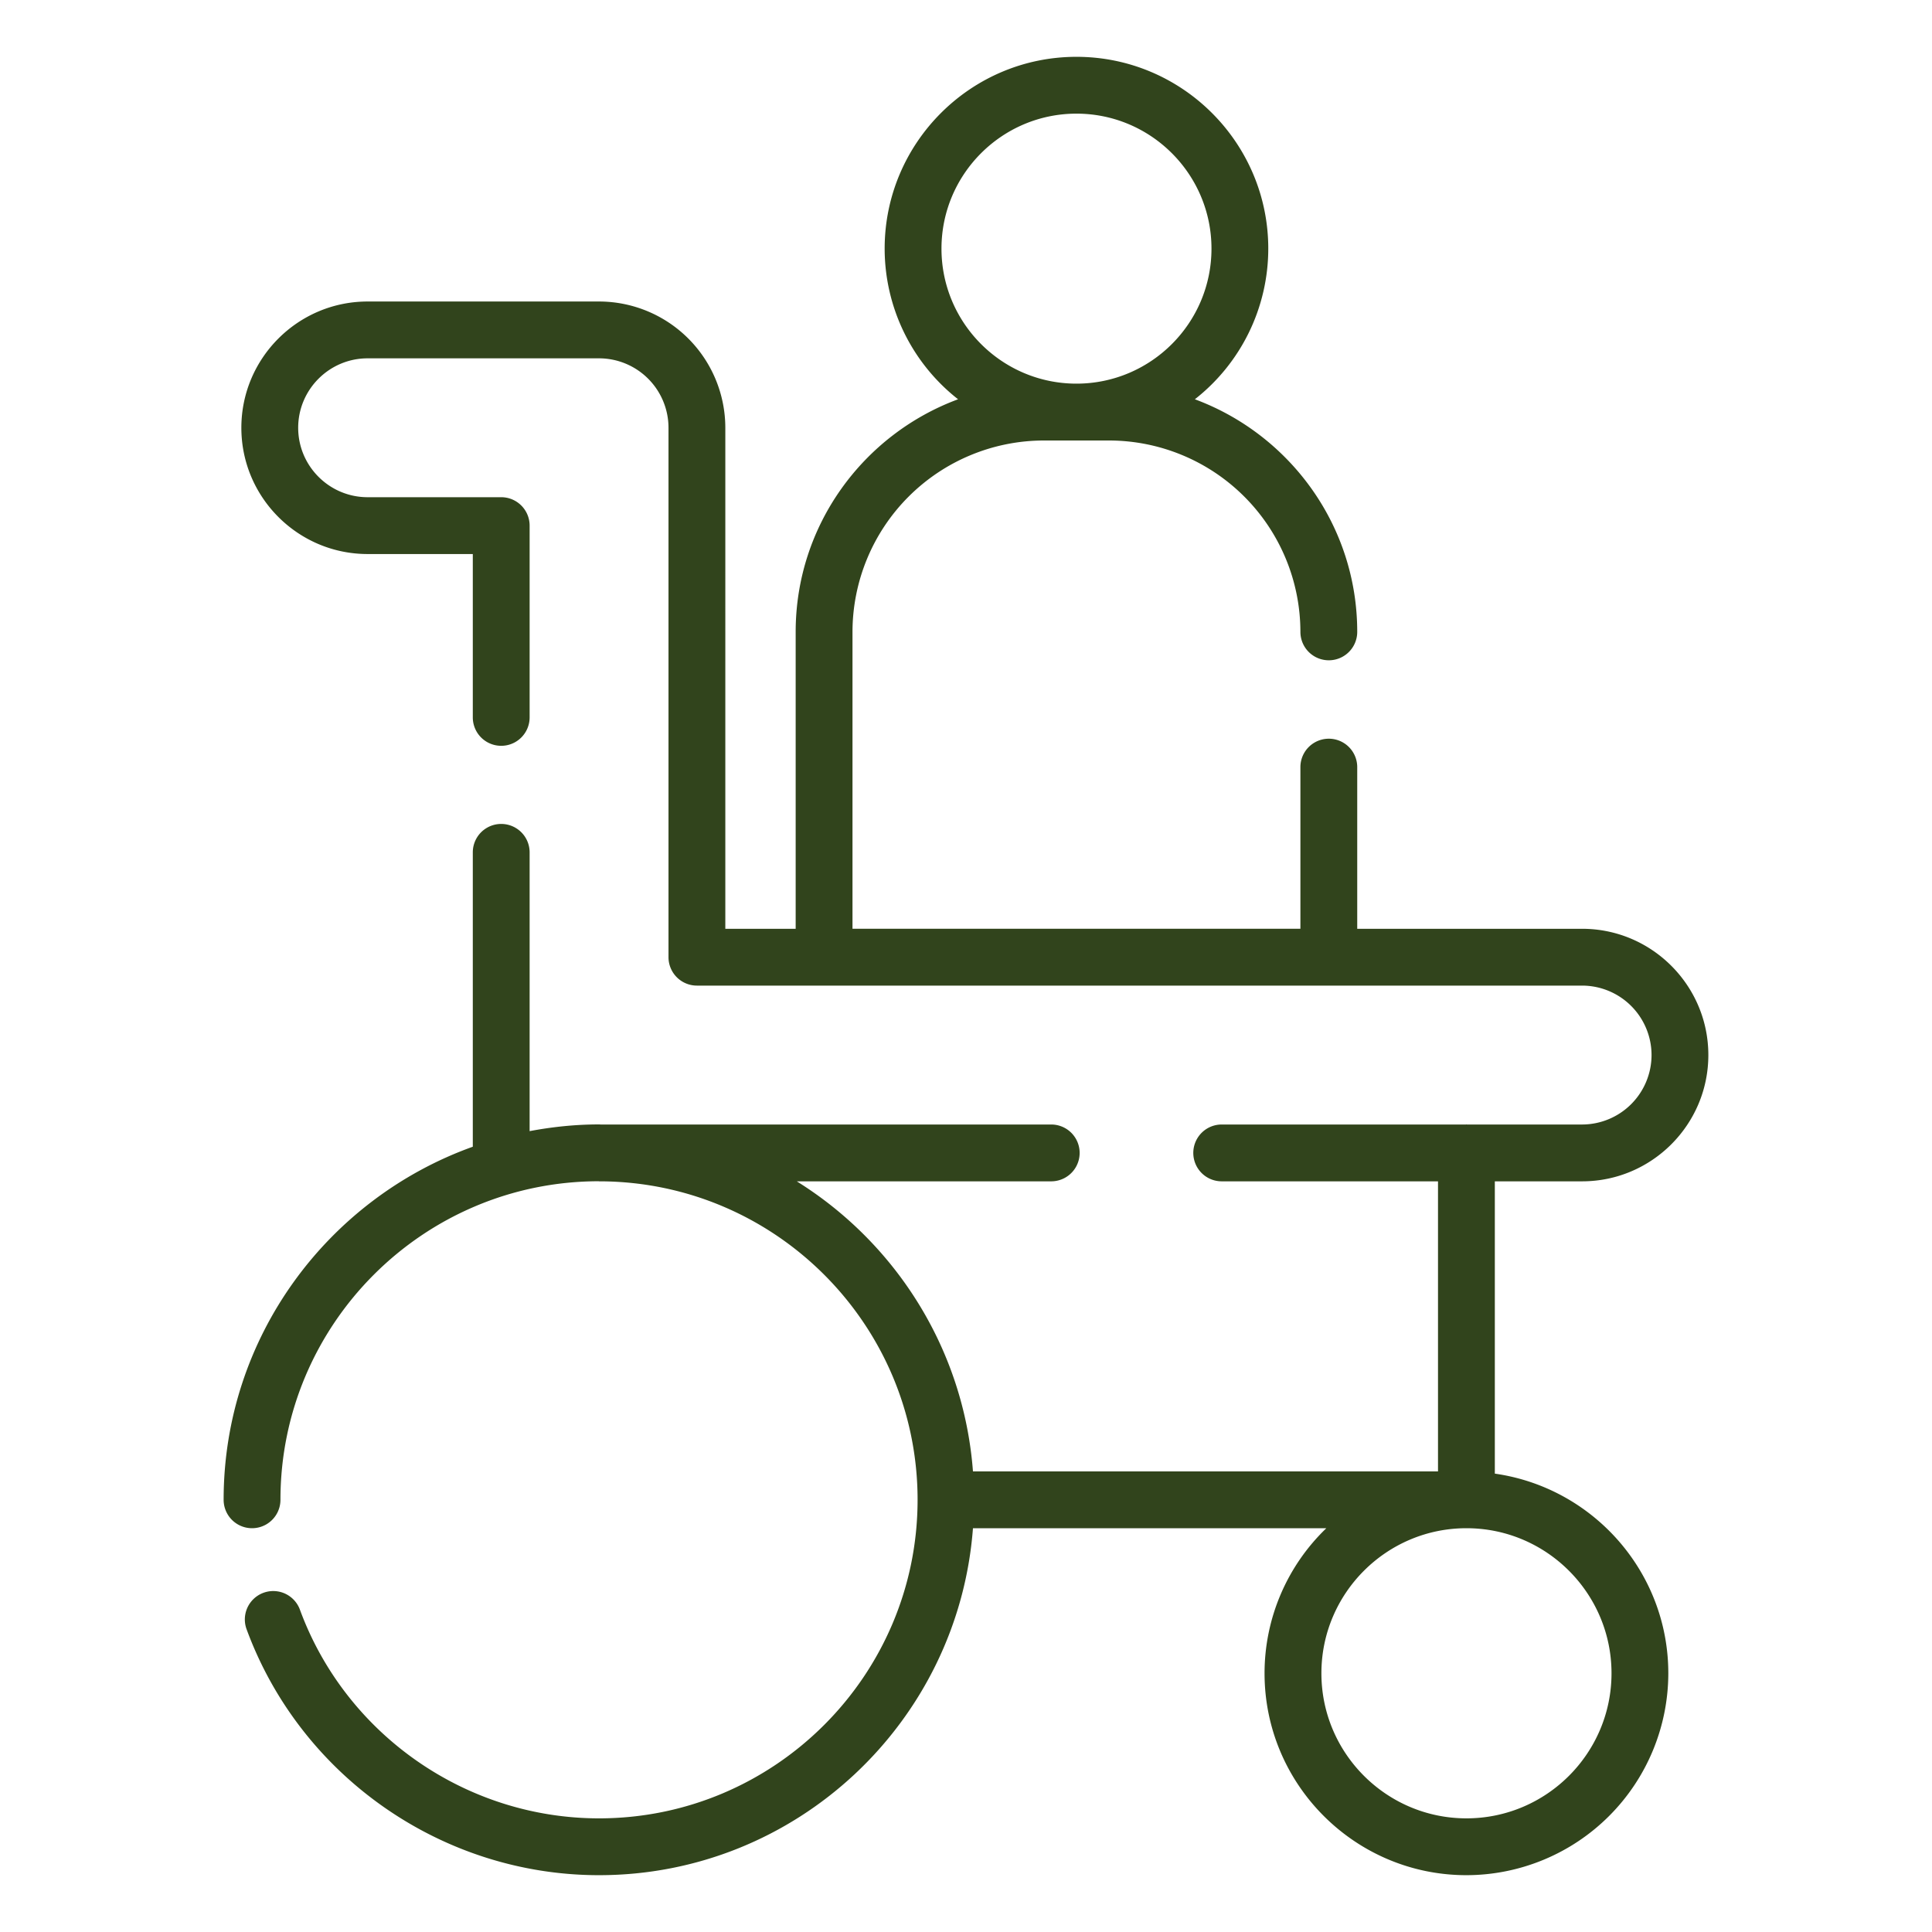 <svg viewBox="0 0 68 68" xml:space="preserve" xmlns="http://www.w3.org/2000/svg" enable-background="new 0 0 68 68"><path d="M21.083 64c-4.683 0-8.913-2.952-10.527-7.345a.999.999 0 1 0-1.877.689C10.581 62.522 15.566 66 21.083 66c6.948 0 12.648-5.394 13.162-12.212h12.438a7.078 7.078 0 0 0-2.175 5.106c0 3.918 3.188 7.106 7.105 7.106a7.114 7.114 0 0 0 7.106-7.106c0-3.578-2.661-6.539-6.106-7.027V41.579h3.071c2.45 0 4.444-1.994 4.444-4.445s-1.994-4.444-4.444-4.444H47.77V27a1 1 0 1 0-2 0v5.689H30.005V22.24a6.744 6.744 0 0 1 6.737-6.736h2.292a6.743 6.743 0 0 1 6.736 6.736 1 1 0 1 0 2 0c0-3.754-2.385-6.953-5.715-8.187a6.736 6.736 0 0 0 2.584-5.302C44.64 5.029 41.61 2 37.888 2s-6.751 3.029-6.751 6.751a6.742 6.742 0 0 0 2.584 5.302c-3.331 1.233-5.716 4.432-5.716 8.187v10.45h-2.476V15.056a4.449 4.449 0 0 0-4.444-4.444h-8.146c-2.45 0-4.444 1.994-4.444 4.444s1.994 4.444 4.444 4.444h3.702v5.75a1 1 0 1 0 2 0V18.5a1 1 0 0 0-1-1h-4.702c-1.348 0-2.444-1.097-2.444-2.444s1.097-2.444 2.444-2.444h8.146a2.447 2.447 0 0 1 2.444 2.444V33.69a1 1 0 0 0 1 1h31.156a2.447 2.447 0 0 1 2.444 2.444 2.448 2.448 0 0 1-2.444 2.445H51.63c-.006 0-.011-.003-.017-.003s-.011.003-.017.003H43a1 1 0 1 0 0 2h7.613v10.209H34.245c-.325-4.31-2.723-8.041-6.201-10.209H37a1 1 0 1 0 0-2H21.15c-.023 0-.045-.003-.067-.003-.835 0-1.65.087-2.442.236V30a1 1 0 1 0-2 0v10.361c-5.103 1.83-8.77 6.703-8.77 12.427a1 1 0 1 0 2 0c0-6.178 5.022-11.204 11.198-11.212.005 0 .009.003.014.003h.068c6.151.037 11.145 5.049 11.145 11.209C32.296 58.97 27.266 64 21.083 64zM37.888 4c2.62 0 4.752 2.131 4.752 4.751s-2.132 4.752-4.752 4.752-4.751-2.132-4.751-4.752S35.268 4 37.888 4zM56.72 58.894c0 2.815-2.291 5.106-5.106 5.106s-5.105-2.291-5.105-5.106 2.29-5.106 5.105-5.106 5.106 2.291 5.106 5.106z" fill="#31441c" class="fill-000000"></path></svg>
